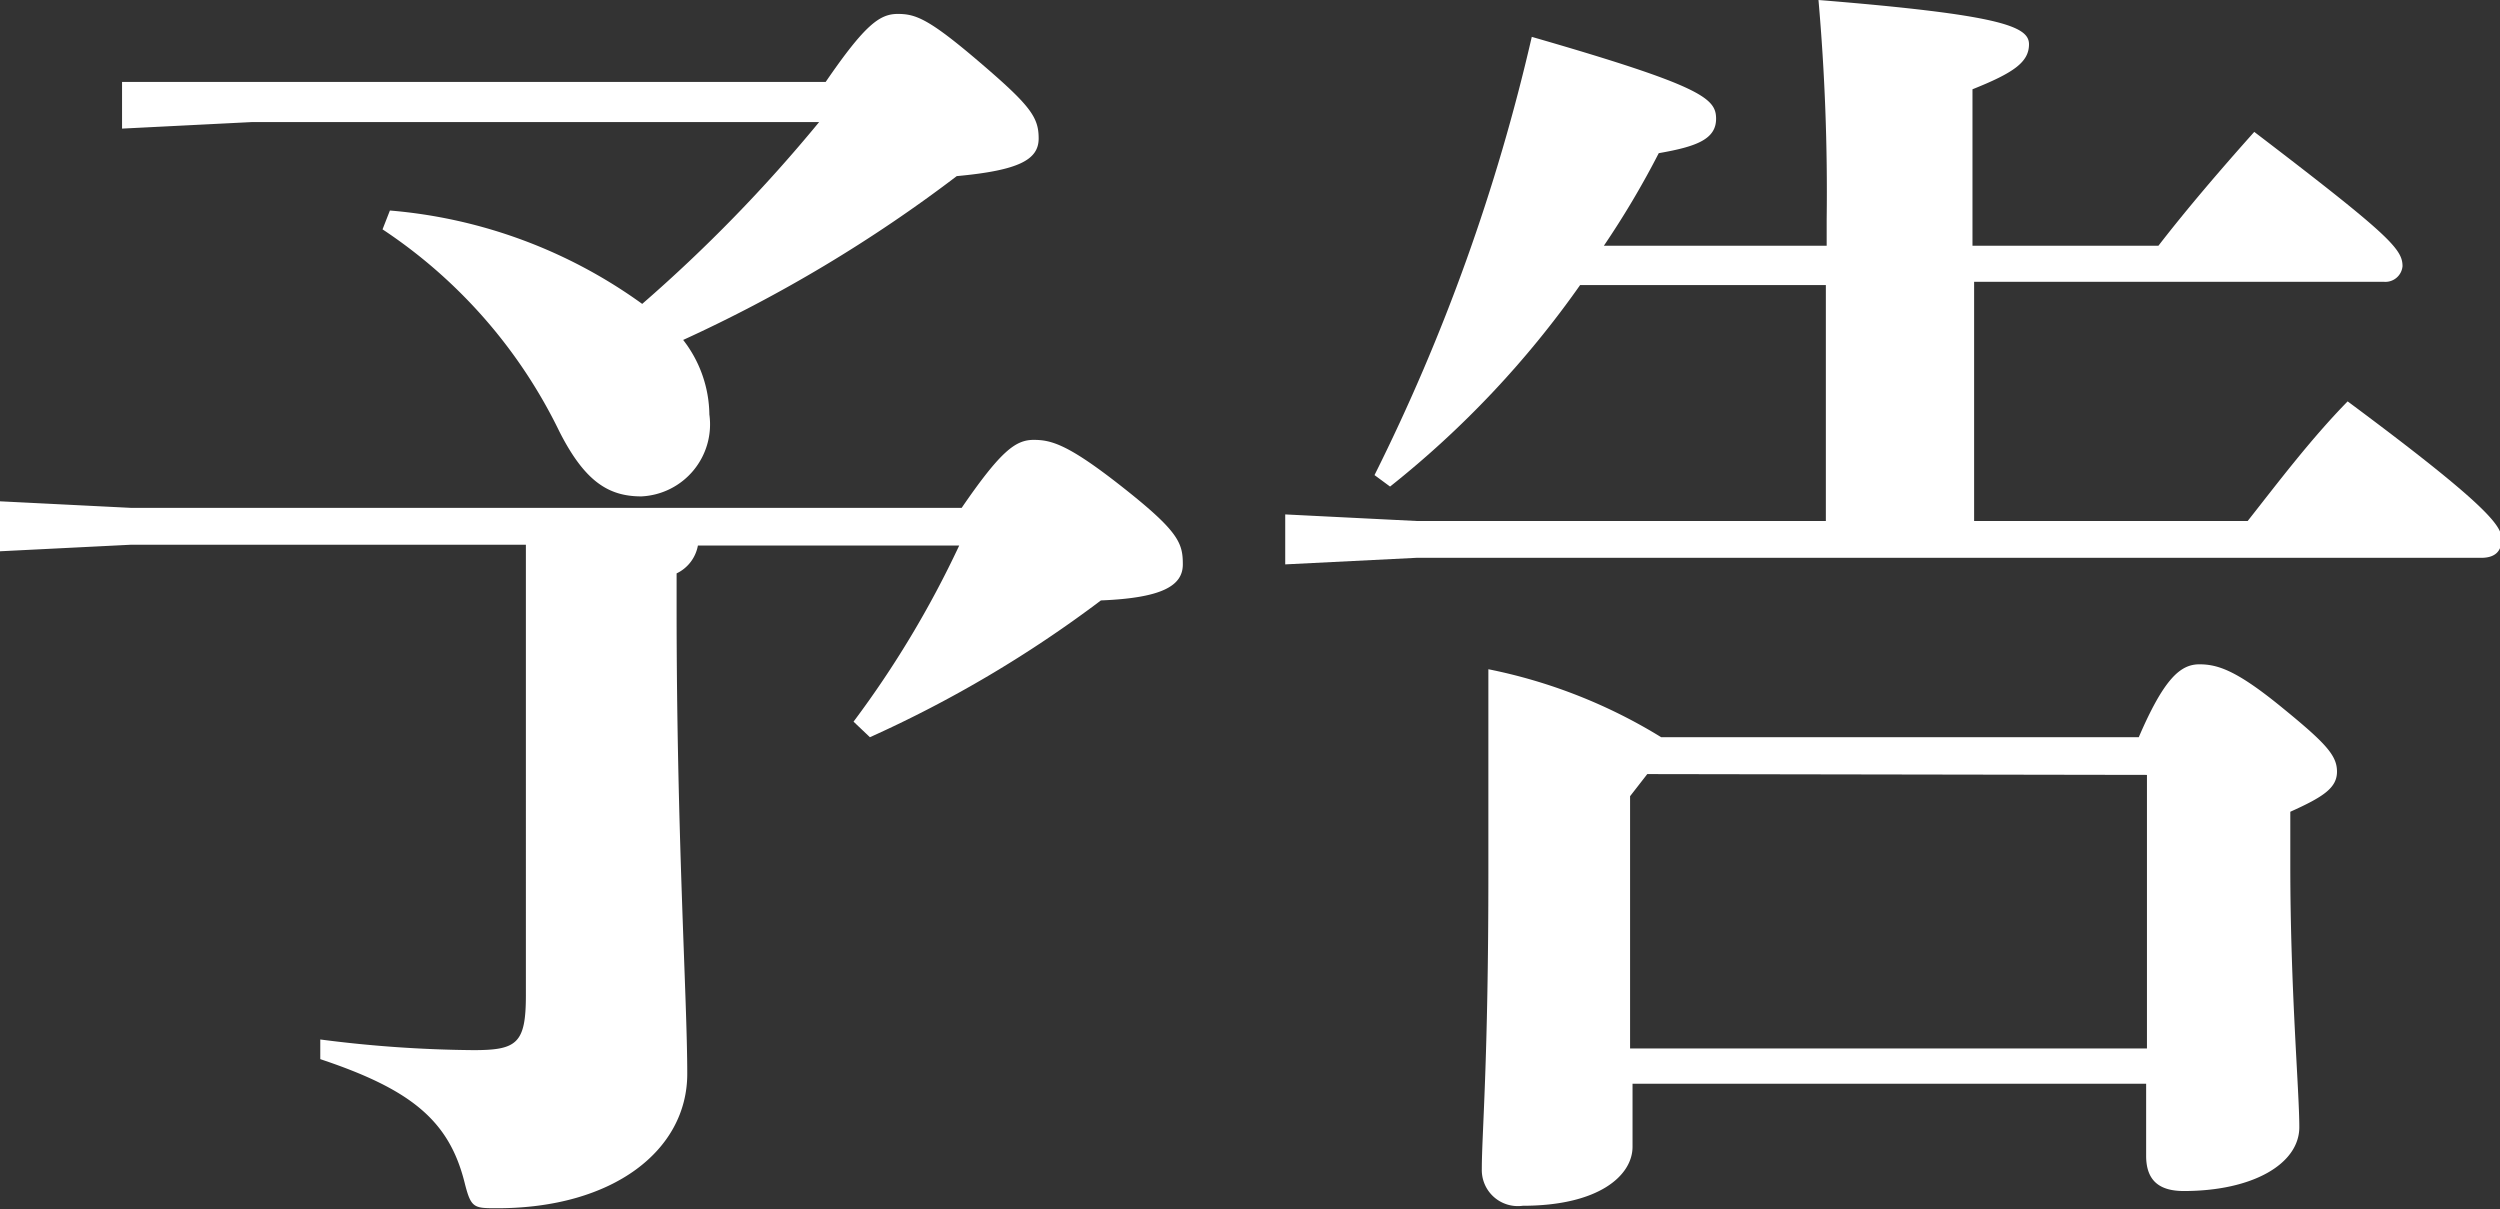 <svg xmlns="http://www.w3.org/2000/svg" viewBox="0 0 30.52 14.76"><rect x="0" y="0" width="30.52" height="14.76" fill="#333333" stroke="none"/><defs><style>.cls-1{fill:#fff;}</style></defs><g id="レイヤー_2" data-name="レイヤー 2"><g id="layout"><path class="cls-1" d="M1.6,6.65,0,6.73V6.12l1.6.08H11.74c.48-.7.66-.83.88-.83s.43.06,1.1.59.72.67.72.93-.25.41-1,.44A14.68,14.68,0,0,1,10.62,9l-.2-.19a12.25,12.25,0,0,0,1.29-2.15H8.52A.47.47,0,0,1,8.26,7v.43c0,2.77.13,4.75.13,5.68s-.9,1.64-2.32,1.64c-.29,0-.32,0-.4-.32-.19-.75-.65-1.13-1.76-1.5l0-.24a15.35,15.35,0,0,0,1.87.13c.53,0,.64-.08.64-.67V6.65ZM10.08,1c.48-.7.66-.83.88-.83s.38.06,1,.59.72.67.72.93-.24.39-1,.46a17.56,17.56,0,0,1-3.34,2,1.51,1.51,0,0,1,.32.91.88.88,0,0,1-.83,1c-.4,0-.69-.18-1-.79A6.21,6.21,0,0,0,4.67,2.8l.09-.23A6.12,6.12,0,0,1,7.84,3.71,18.46,18.46,0,0,0,10,1.49H3.08l-1.59.08V1L3.08,1Z"/><path class="cls-1" d="M22.3,3V2.68A26.75,26.75,0,0,0,22.2,0c2.22.18,2.57.32,2.57.54s-.19.35-.69.55V3h2.27c.34-.44.75-.92,1.17-1.39,1.65,1.26,1.81,1.43,1.81,1.64a.21.21,0,0,1-.23.19h-5V6.36h3.34c.37-.47.77-1,1.22-1.46,1.71,1.27,1.88,1.52,1.88,1.68s-.09.23-.25.23h-13l-1.6.08V6.28l1.6.08h5V3.48h-3a11.81,11.81,0,0,1-2.32,2.46l-.19-.14A24,24,0,0,0,18.7.45c2.08.6,2.25.75,2.25,1s-.24.34-.7.42A10.82,10.82,0,0,1,19.58,3Zm3.81,6c.31-.72.51-.89.74-.89s.46.08,1,.52.68.59.68.79-.17.31-.57.49v.66c0,1.51.11,2.74.11,3.19s-.57.78-1.41.78c-.28,0-.46-.11-.46-.43v-.88H19.93V14c0,.35-.41.72-1.34.72a.44.44,0,0,1-.5-.45c0-.43.08-1.3.08-3.6,0-1,0-1.74,0-2.5A6.43,6.43,0,0,1,20.28,9Zm-6,.45-.21.27V12.8h6.31V9.46Z"/></g></g></svg>